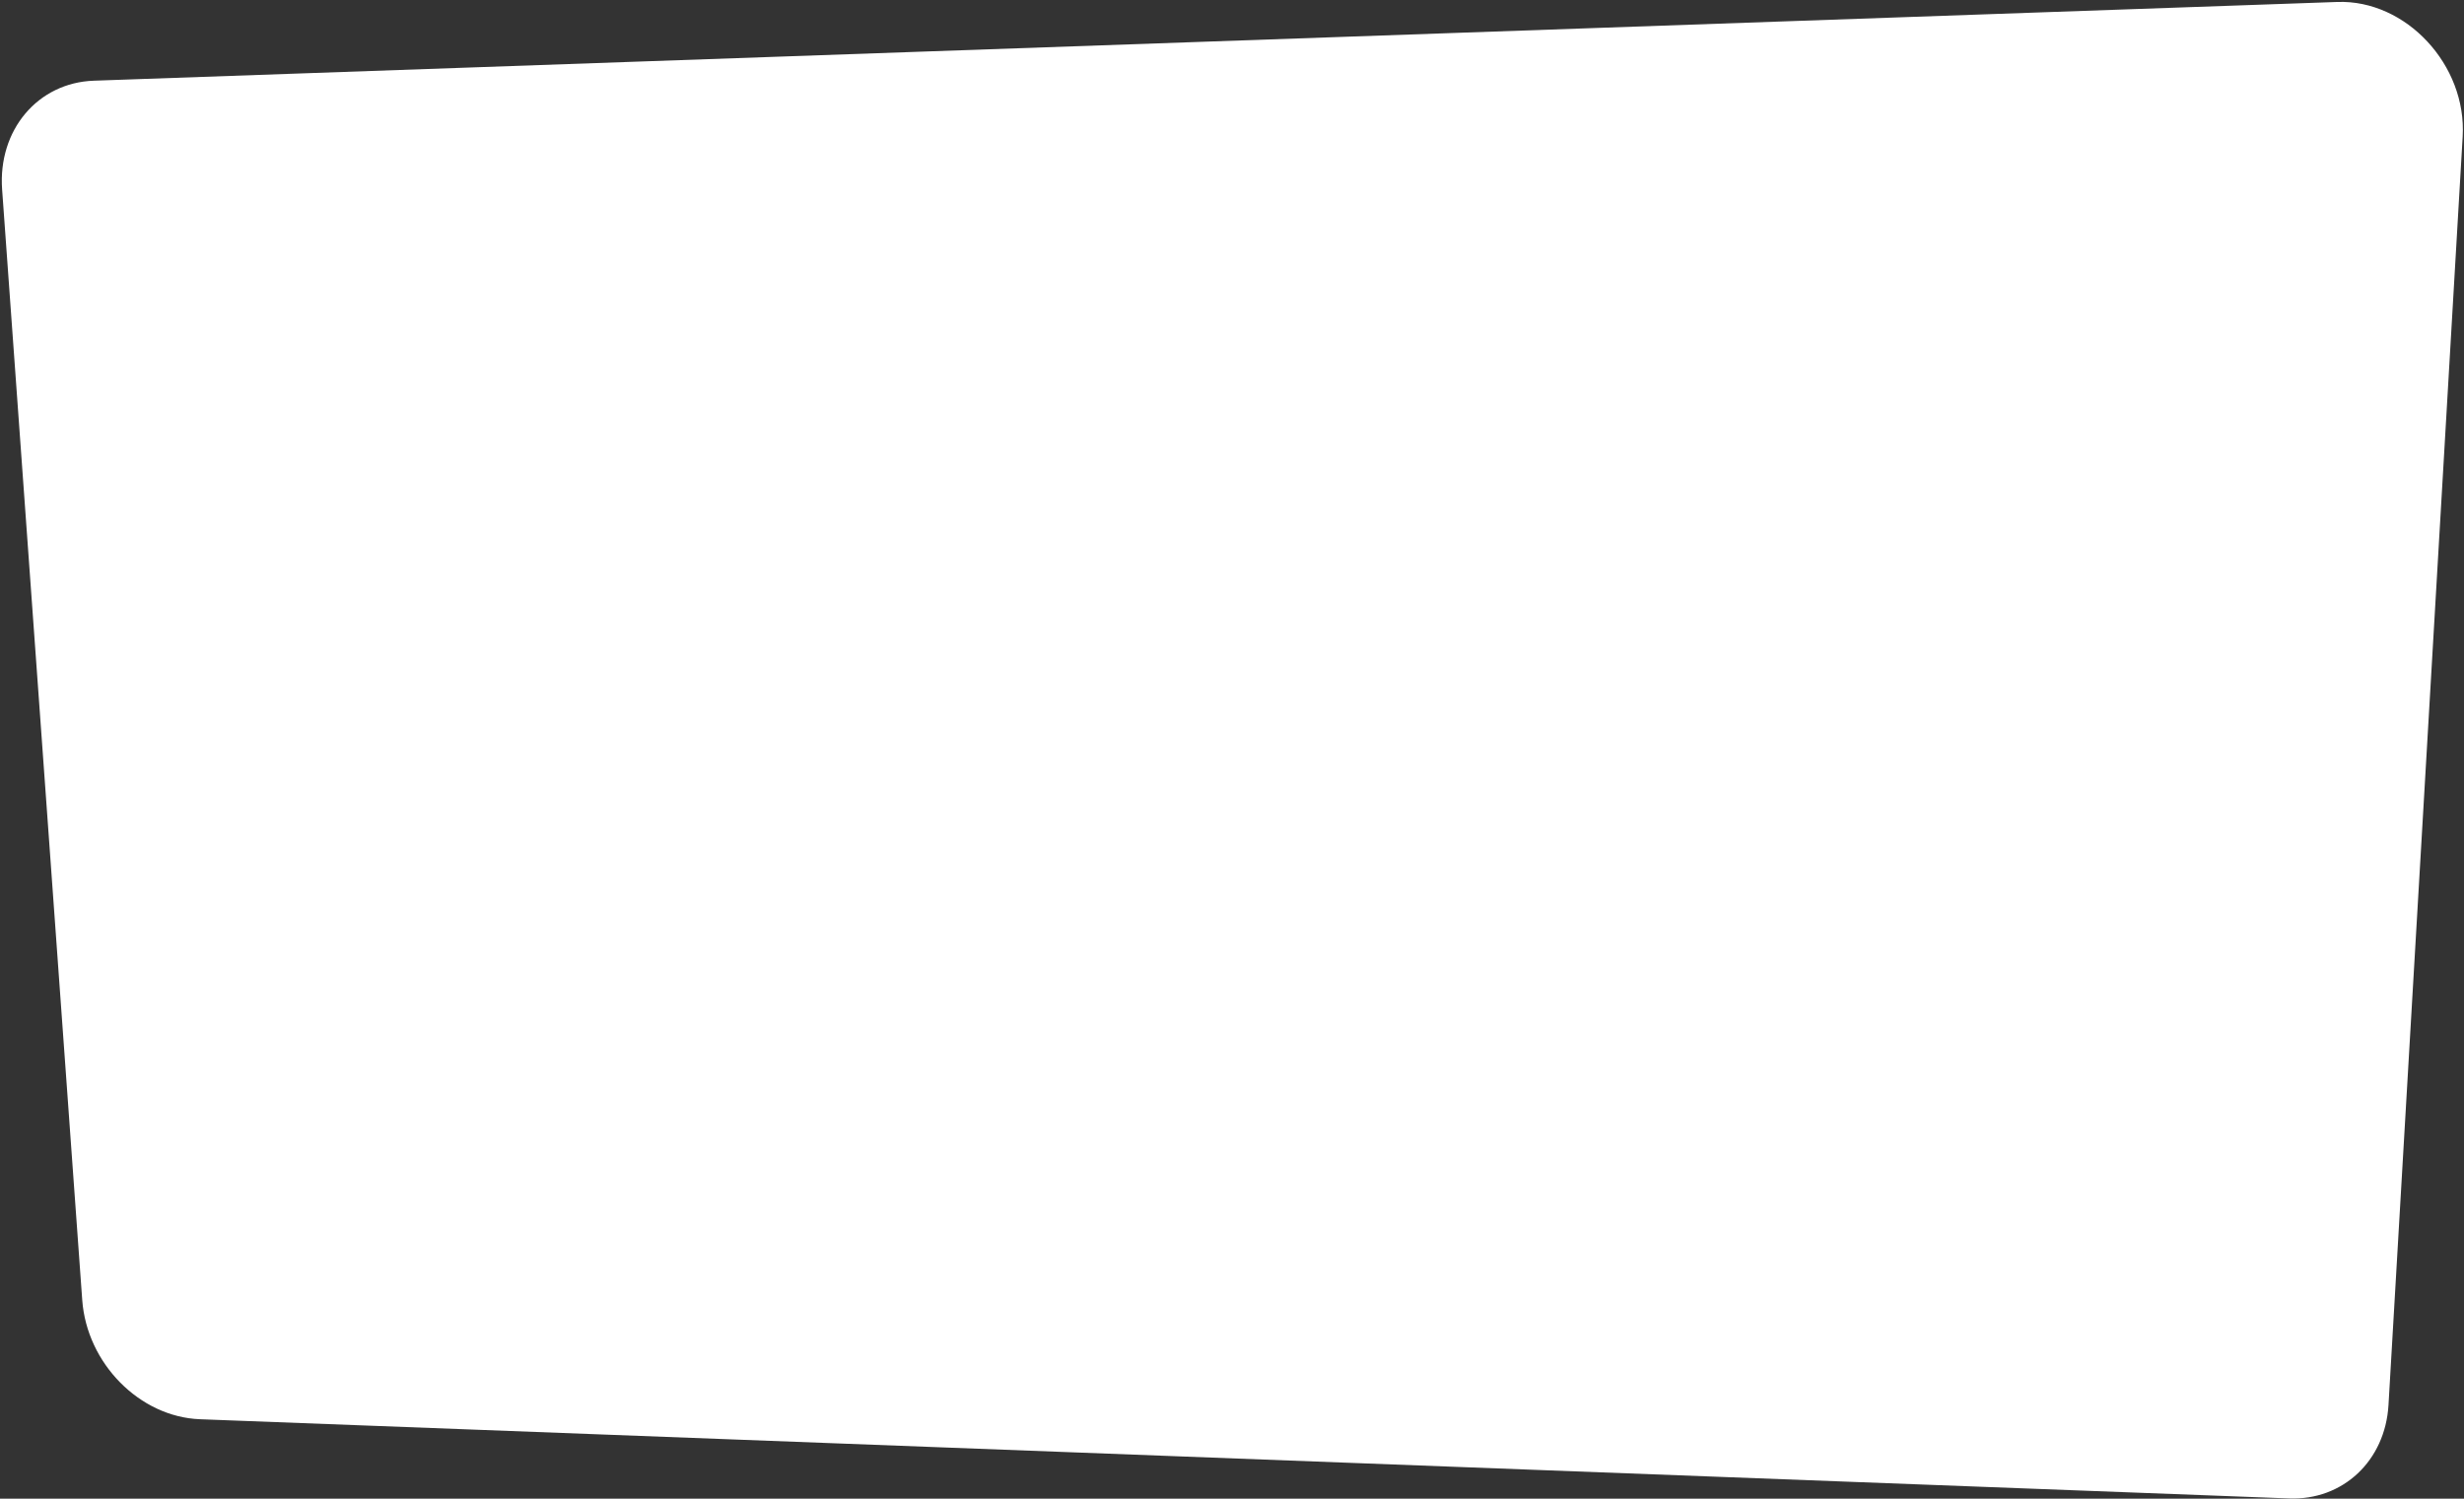 <?xml version="1.0" encoding="UTF-8"?> <svg xmlns="http://www.w3.org/2000/svg" width="1039" height="632" viewBox="0 0 1039 632" fill="none"><rect x="0" y="0" width="1039" height="632" fill="#333333" stroke="none"/> <path d="M84.317 598.491C58.906 597.528 36.603 574.944 34.676 548.223L0.894 79.914C-0.915 54.839 15.93 34.859 39.579 34.029L985.606 0.827C1014.53 -0.188 1040.21 27.404 1038.44 57.596L1007.16 592.507C1005.78 615.986 987.956 632.751 965.277 631.891L84.317 598.491Z" fill="white"></path> </svg> 